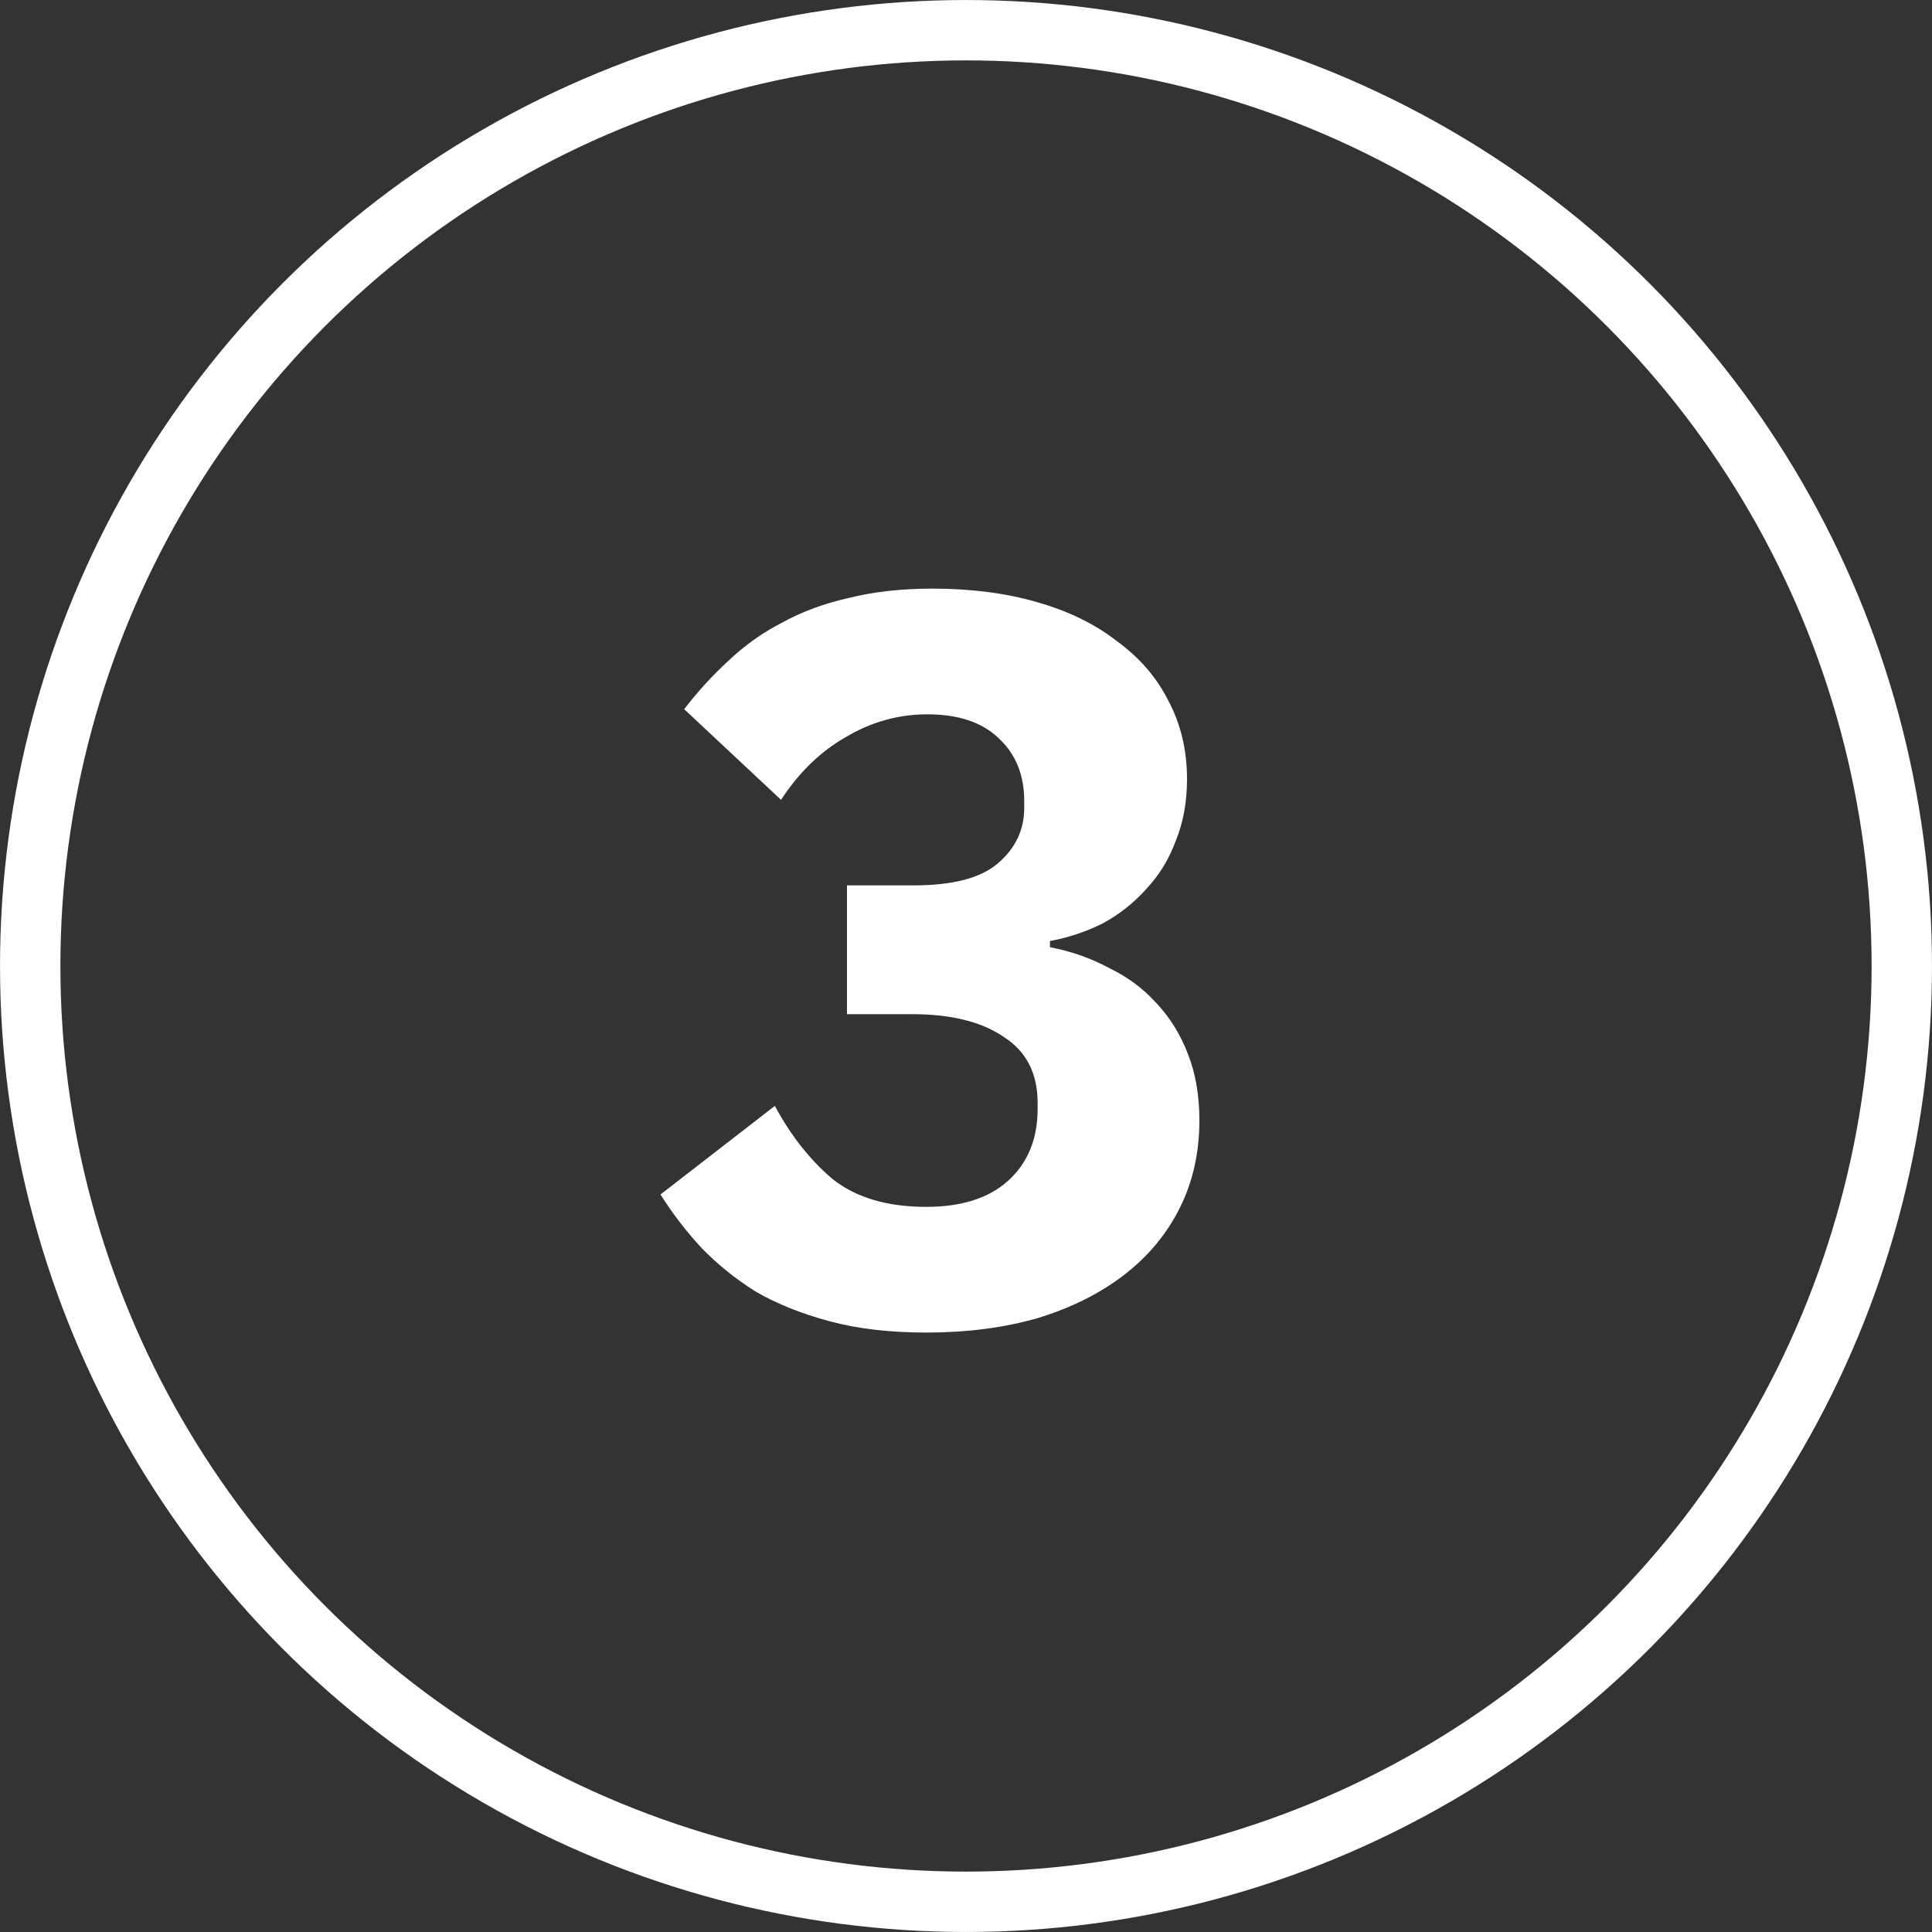 <?xml version="1.0" encoding="UTF-8"?> <svg xmlns="http://www.w3.org/2000/svg" width="60" height="60" viewBox="0 0 60 60" fill="none"><rect x="0" y="0" width="60" height="60" fill="#333333" stroke="none"/> <path d="M28.384 27.496C29.579 27.496 30.443 27.272 30.976 26.824C31.531 26.355 31.808 25.779 31.808 25.096V24.872C31.808 24.061 31.541 23.411 31.008 22.92C30.496 22.429 29.76 22.184 28.8 22.184C27.904 22.184 27.061 22.419 26.272 22.888C25.483 23.336 24.811 23.987 24.256 24.84L21.248 22.024C21.675 21.469 22.133 20.968 22.624 20.52C23.115 20.051 23.669 19.656 24.288 19.336C24.907 18.995 25.6 18.739 26.368 18.568C27.136 18.376 28 18.28 28.96 18.28C30.155 18.28 31.232 18.419 32.192 18.696C33.173 18.973 34.005 19.379 34.688 19.912C35.392 20.424 35.925 21.043 36.288 21.768C36.672 22.493 36.864 23.304 36.864 24.2C36.864 24.904 36.747 25.544 36.512 26.12C36.299 26.696 35.989 27.197 35.584 27.624C35.2 28.051 34.752 28.403 34.24 28.68C33.728 28.936 33.184 29.117 32.608 29.224V29.416C33.269 29.544 33.877 29.757 34.432 30.056C35.008 30.333 35.499 30.696 35.904 31.144C36.331 31.592 36.661 32.125 36.896 32.744C37.131 33.341 37.248 34.024 37.248 34.792C37.248 35.795 37.045 36.701 36.64 37.512C36.235 38.323 35.659 39.016 34.912 39.592C34.165 40.168 33.269 40.616 32.224 40.936C31.179 41.235 30.027 41.384 28.768 41.384C27.637 41.384 26.635 41.267 25.76 41.032C24.885 40.797 24.117 40.488 23.456 40.104C22.816 39.699 22.251 39.24 21.76 38.728C21.291 38.216 20.875 37.672 20.512 37.096L24.064 34.344C24.555 35.261 25.152 36.019 25.856 36.616C26.581 37.192 27.552 37.48 28.768 37.48C29.856 37.48 30.699 37.213 31.296 36.68C31.915 36.125 32.224 35.379 32.224 34.44V34.248C32.224 33.331 31.872 32.648 31.168 32.2C30.485 31.731 29.536 31.496 28.32 31.496H26.304V27.496H28.384Z" fill="white"></path> <circle cx="30" cy="30" r="29.062" stroke="white" stroke-width="1.875"></circle> </svg> 